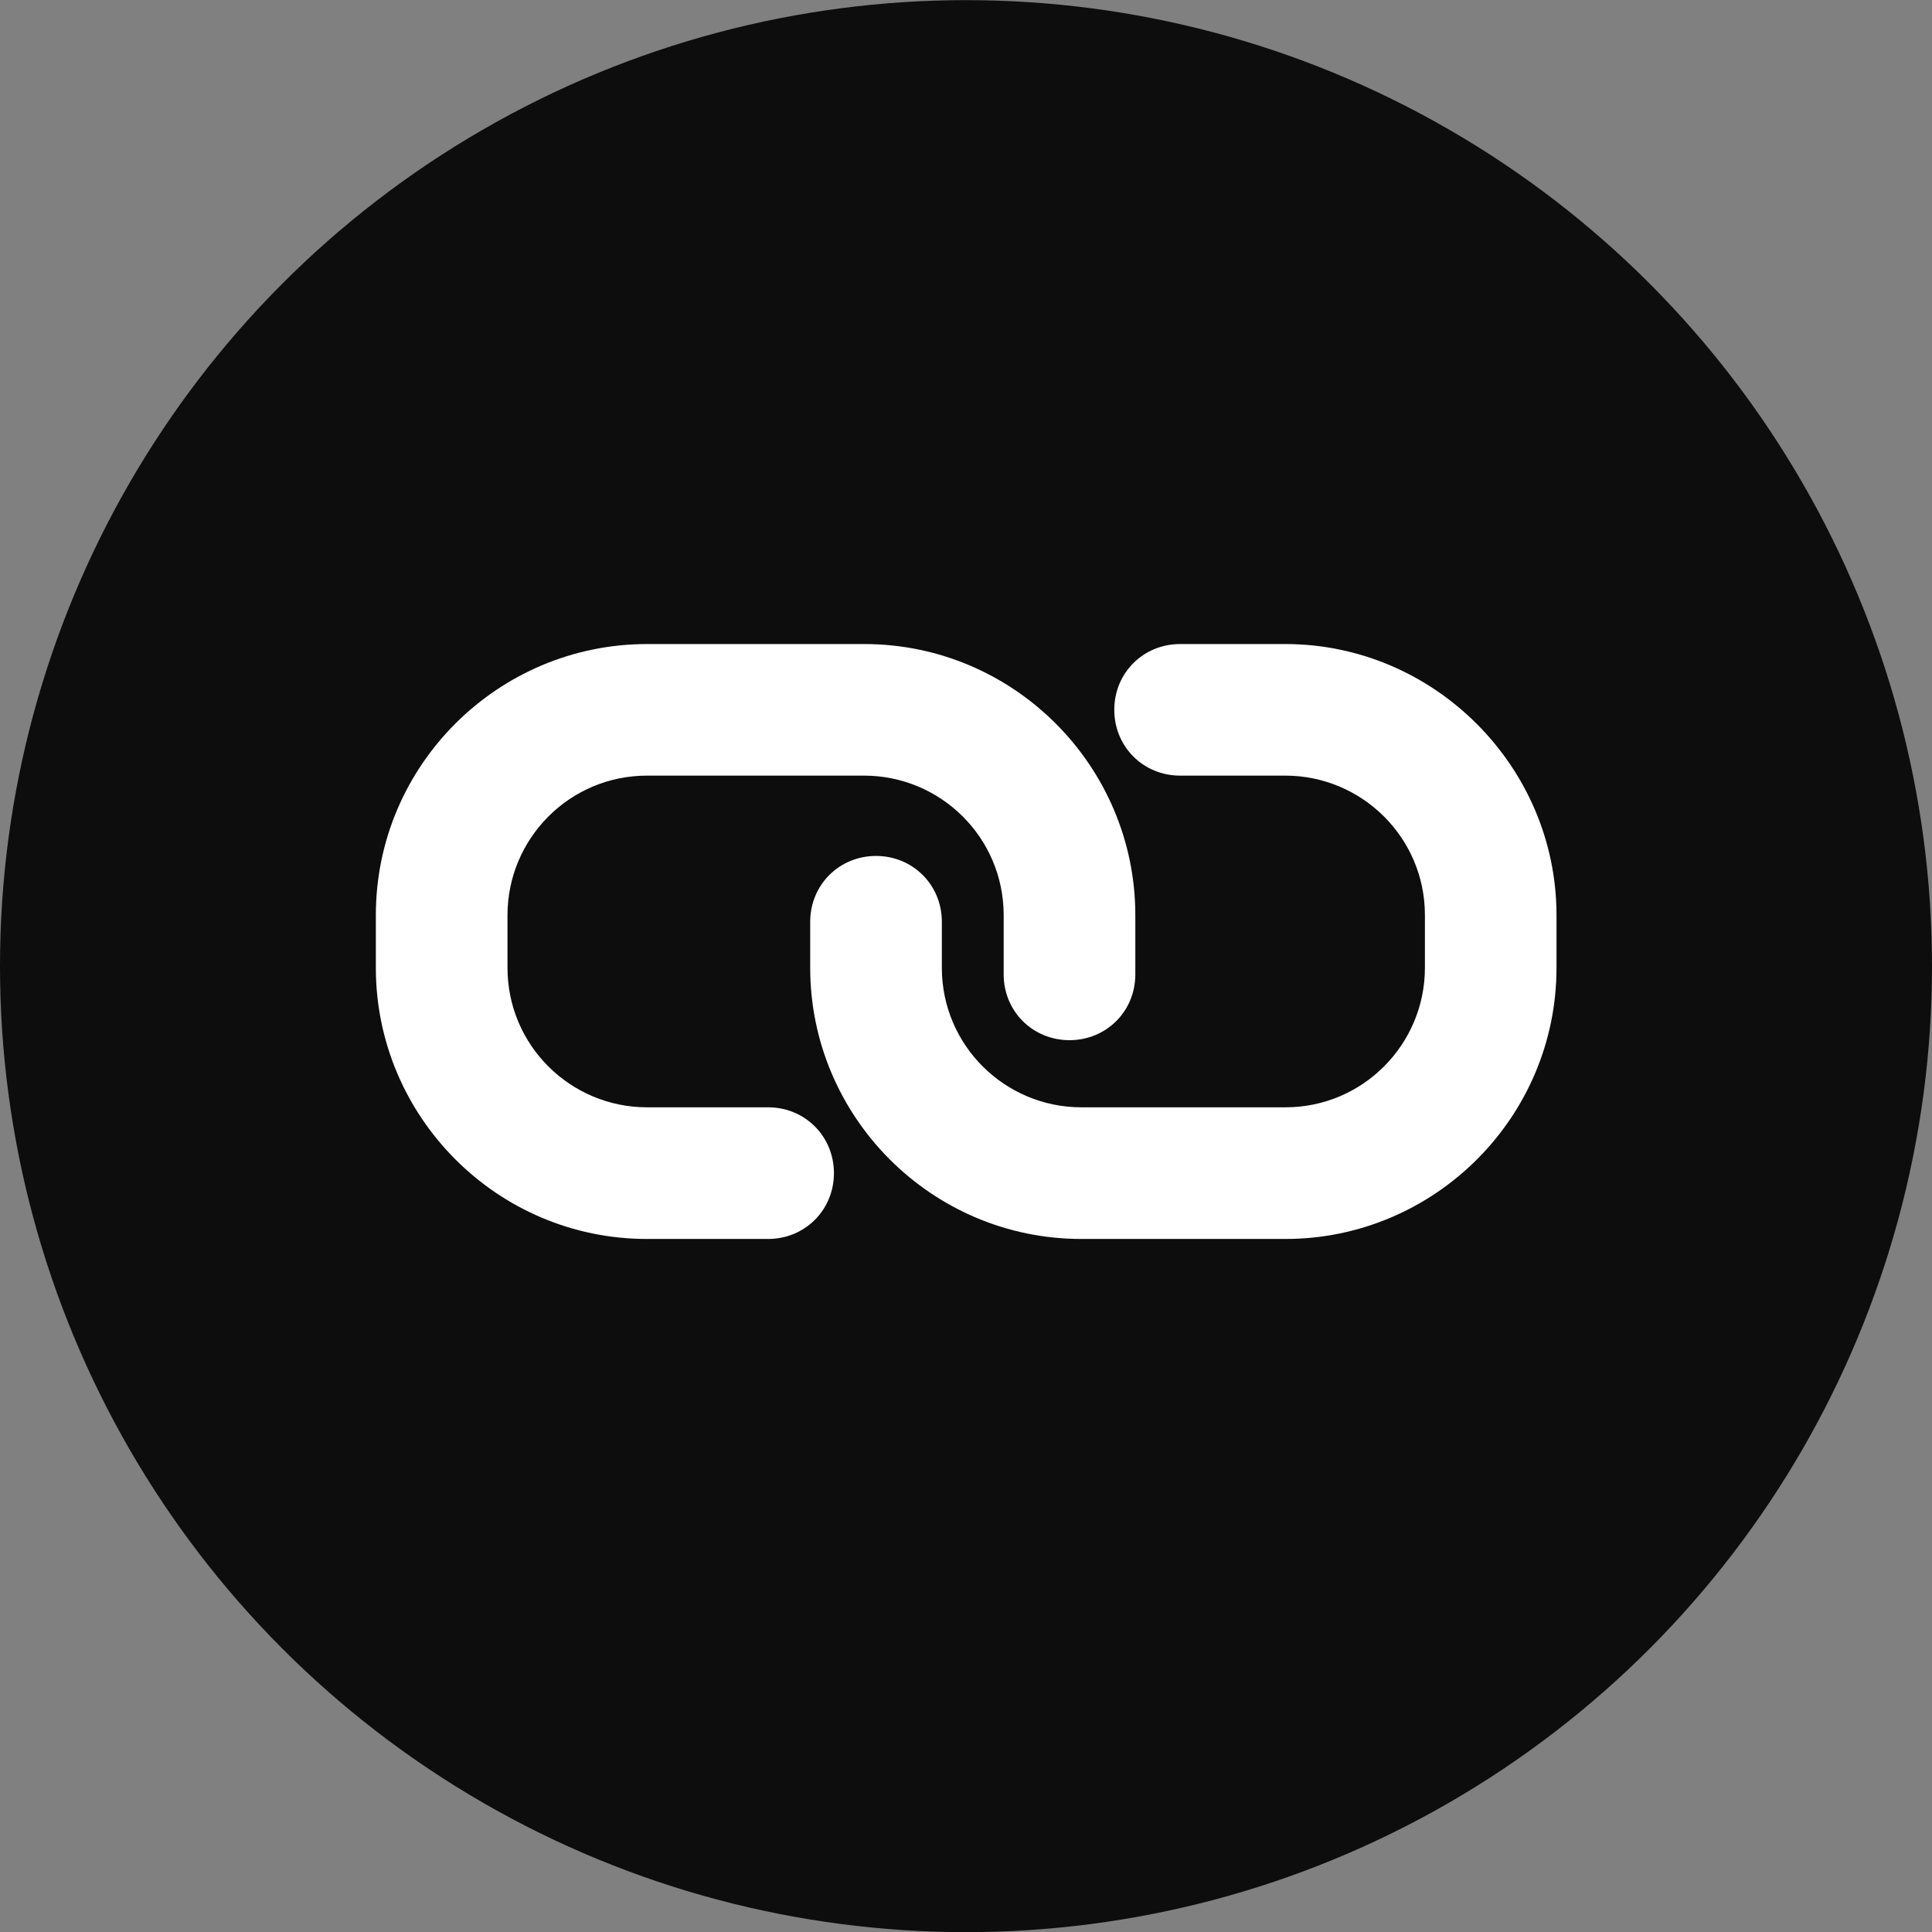 <svg width="28" height="28" viewBox="0 0 28 28" fill="none" xmlns="http://www.w3.org/2000/svg">
<rect x="0" y="0" width="28" height="28" fill="#808080" stroke="none"/>
<g id="Frame 873">
<g id="Group 6953">
<ellipse id="Ellipse 12" cx="14" cy="14.002" rx="14" ry="14" fill="black" fill-opacity="0.9"/>
</g>
<g id="Group">
<path id="Vector" d="M11.132 16.048H9.377C8.27 16.048 7.355 15.152 7.355 14.026V13.263C7.355 12.157 8.251 11.241 9.377 11.241H12.524C13.631 11.241 14.546 12.138 14.546 13.263V14.122C14.546 14.656 14.966 15.075 15.5 15.075C16.034 15.075 16.454 14.656 16.454 14.122V13.263C16.454 11.108 14.699 9.334 12.524 9.334H9.377C7.221 9.334 5.447 11.088 5.447 13.263V14.026C5.447 16.182 7.202 17.956 9.377 17.956H11.132C11.666 17.956 12.086 17.536 12.086 17.002C12.086 16.468 11.666 16.048 11.132 16.048Z" fill="white"/>
<path id="Vector_2" d="M18.629 9.334H17.103C16.569 9.334 16.149 9.753 16.149 10.287C16.149 10.821 16.569 11.241 17.103 11.241H18.629C19.735 11.241 20.651 12.138 20.651 13.263V14.026C20.651 15.133 19.754 16.048 18.629 16.048H15.672C14.566 16.048 13.65 15.152 13.65 14.026V13.359C13.65 12.825 13.23 12.405 12.696 12.405C12.162 12.405 11.742 12.825 11.742 13.359V14.026C11.742 16.182 13.497 17.956 15.672 17.956H18.629C20.784 17.956 22.558 16.201 22.558 14.026V13.263C22.558 11.108 20.784 9.334 18.629 9.334Z" fill="white"/>
</g>
</g>
</svg>
